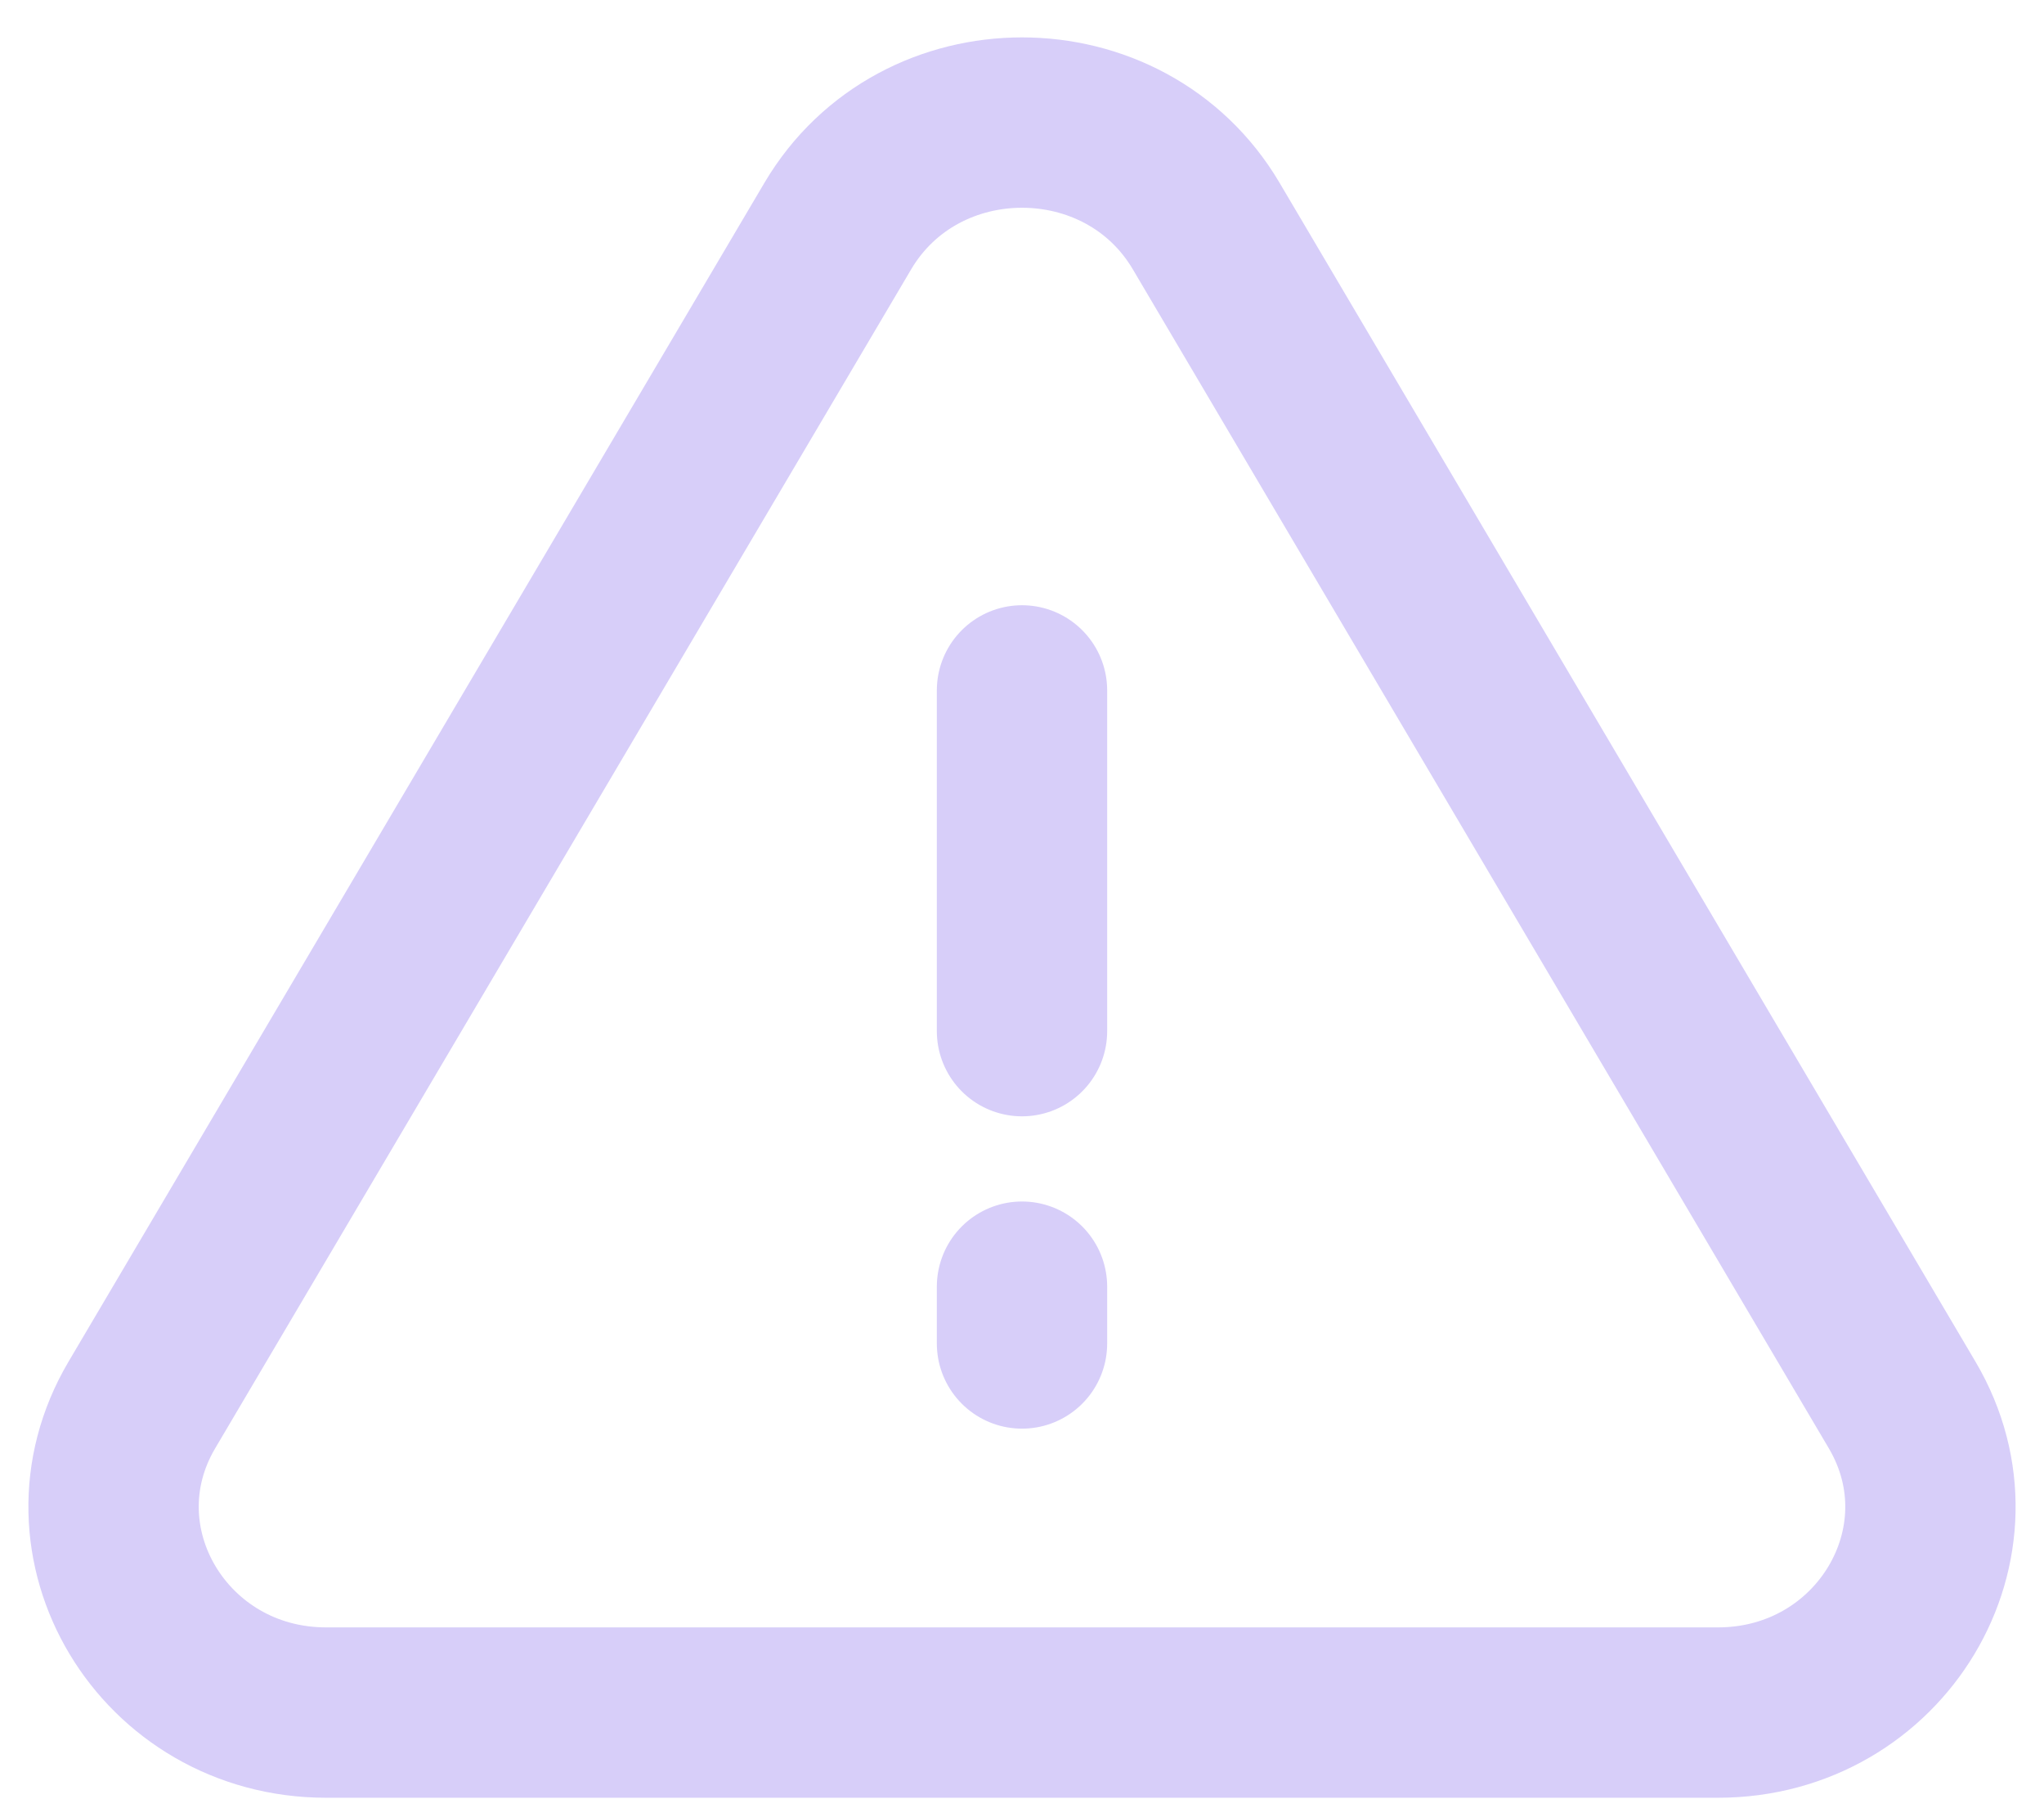 <svg width="18" height="16" viewBox="0 0 18 16" fill="none" xmlns="http://www.w3.org/2000/svg">
<path d="M9 9.079V6.079" stroke="#D7CEF9" stroke-width="1.5" stroke-linecap="round" stroke-linejoin="round"/>
<path d="M9 11.329C9 11.329 9 11.441 9 11.579C9 11.717 9 11.829 9 11.829C9 11.829 9 11.717 9 11.579C9 11.441 9 11.329 9 11.329" stroke="#D7CEF9" stroke-width="1.5" stroke-linecap="round" stroke-linejoin="round"/>
<path fill-rule="evenodd" clip-rule="evenodd" d="M10.623 1.992L16.751 12.371C17.463 13.578 16.563 15.079 15.128 15.079H2.873C1.437 15.079 0.537 13.578 1.249 12.371L7.377 1.992C8.095 0.775 9.906 0.775 10.623 1.992Z" stroke="#D7CEF9" stroke-width="1.5" stroke-linecap="round" stroke-linejoin="round"/>
</svg>

